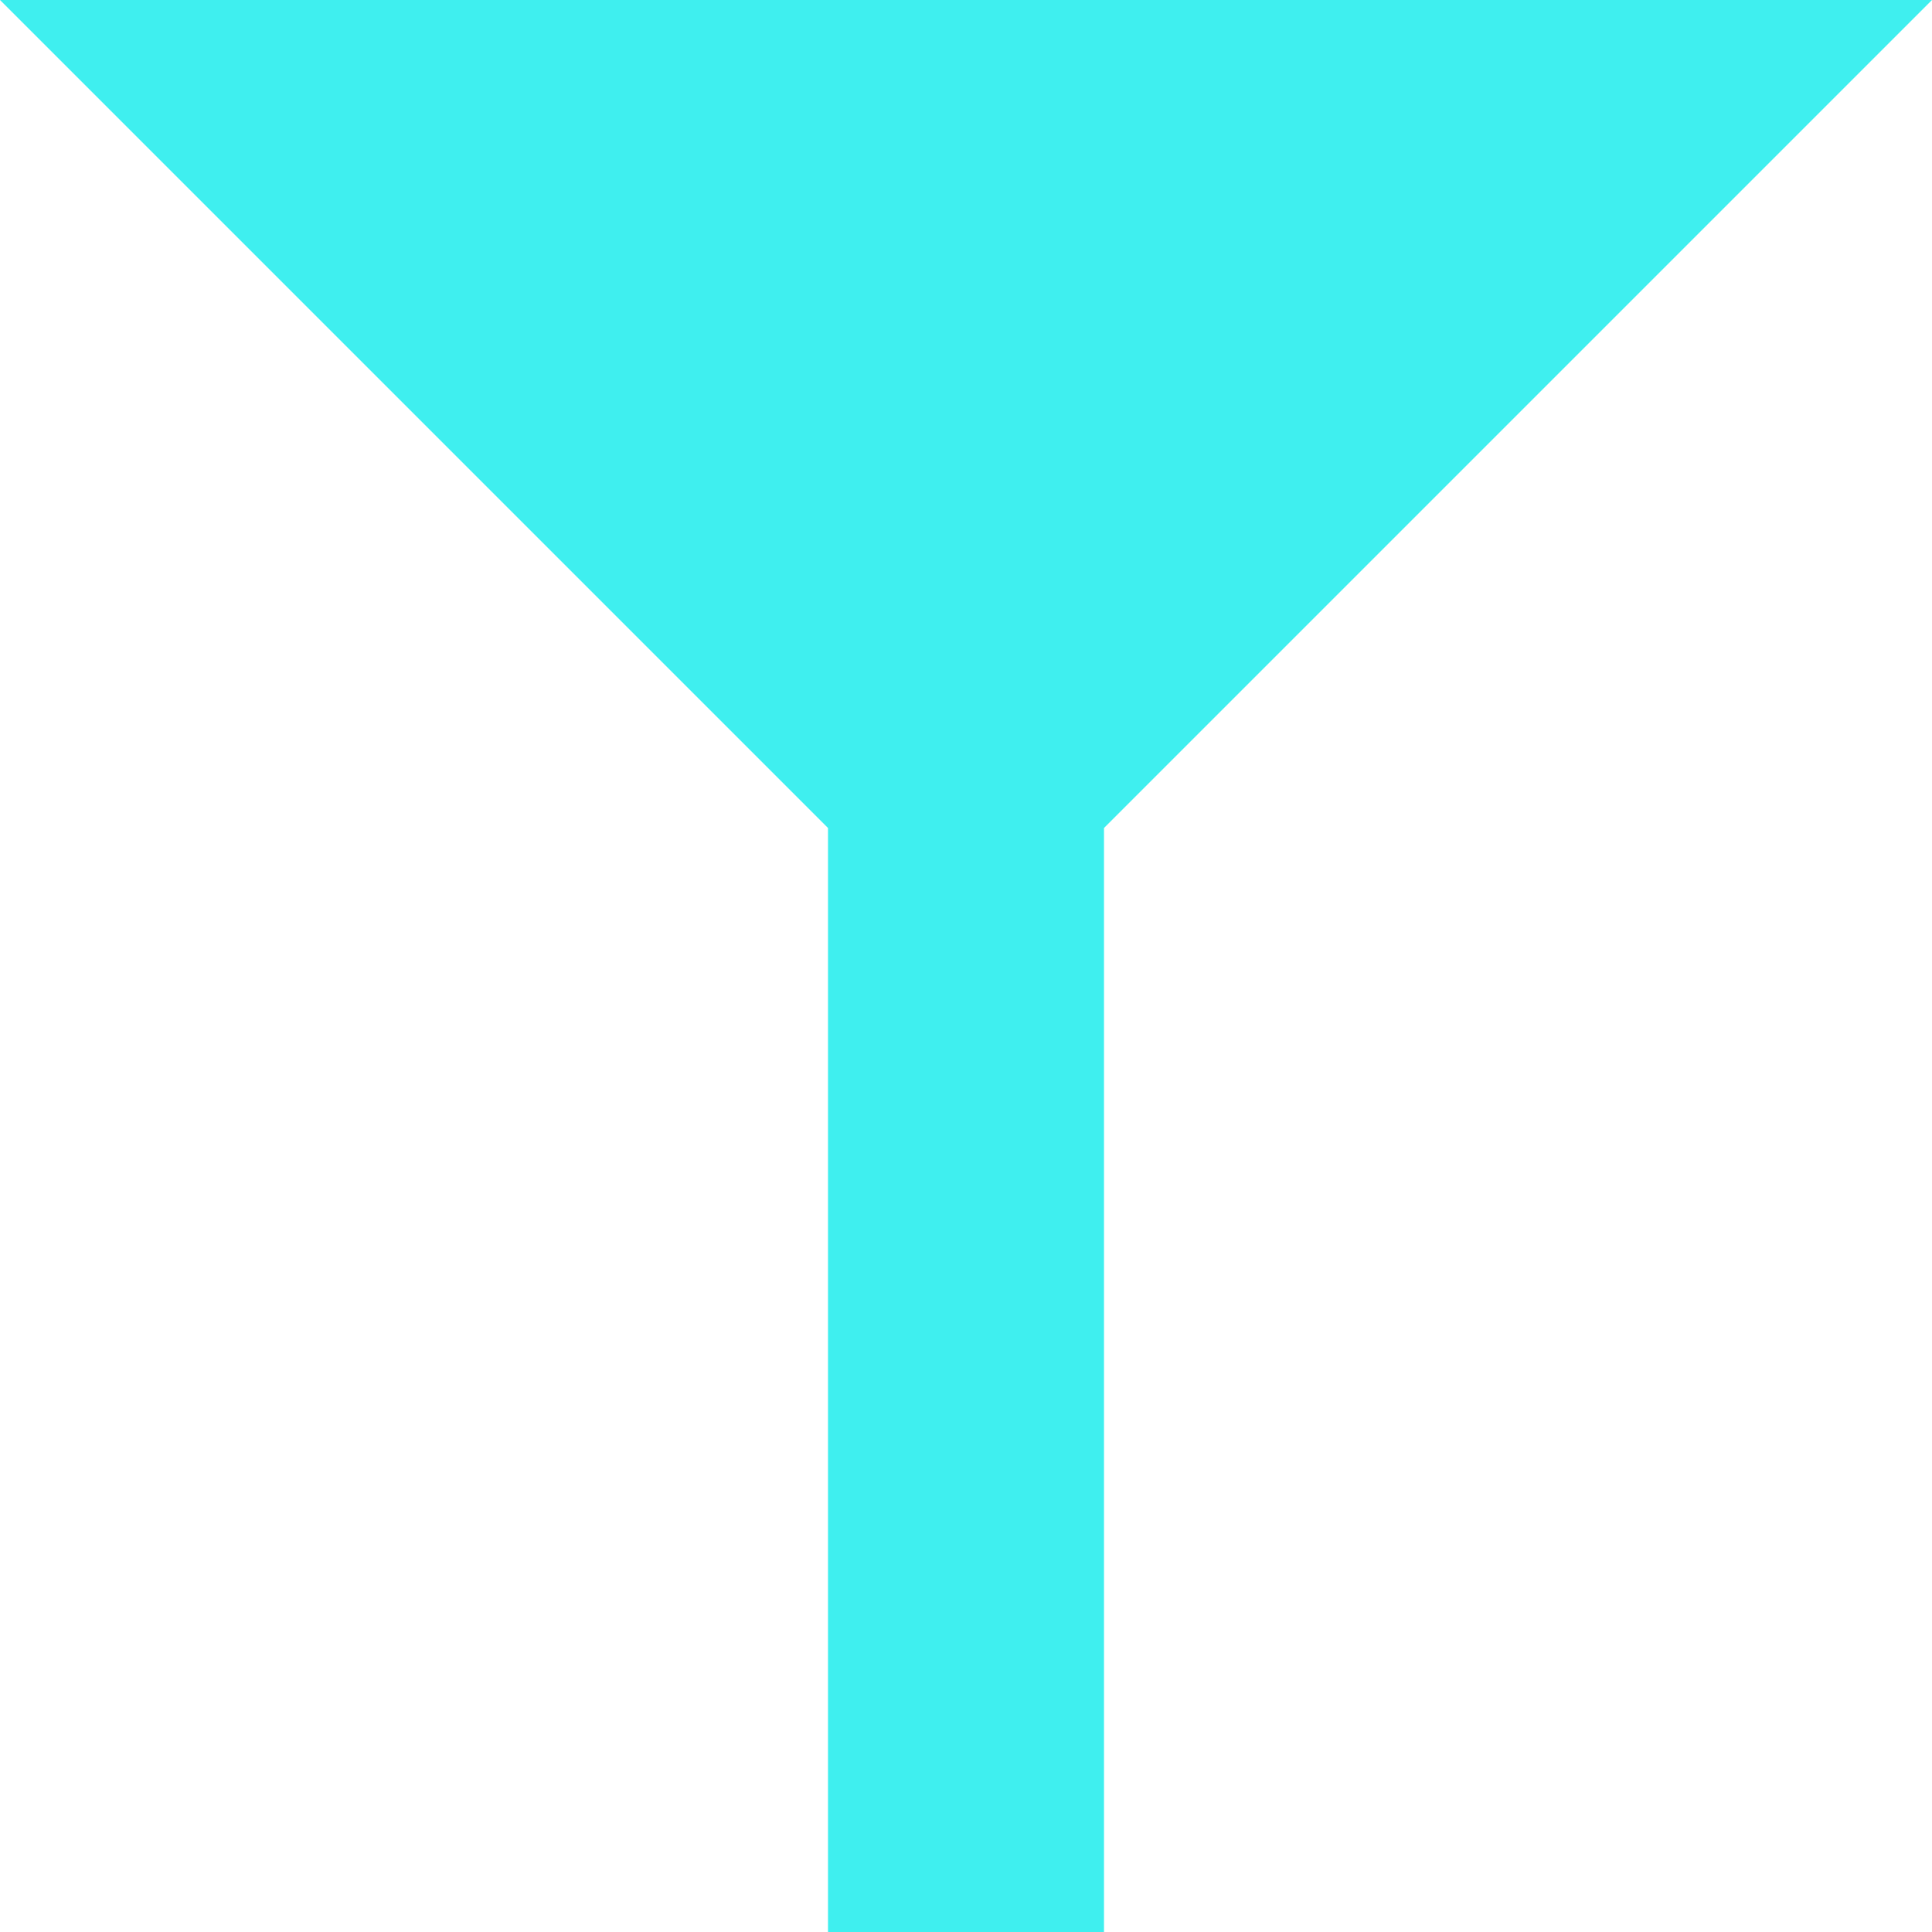 <?xml version="1.0" encoding="UTF-8" standalone="no"?>
<svg
   xmlns:dc="http://purl.org/dc/elements/1.1/"
   xmlns:cc="http://creativecommons.org/ns#"
   xmlns:rdf="http://www.w3.org/1999/02/22-rdf-syntax-ns#"
   xmlns:svg="http://www.w3.org/2000/svg"
   xmlns="http://www.w3.org/2000/svg"
   id="svg8"
   version="1.1"
   viewBox="0 0 118.533 118.533"
   height="448"
   width="448">
  <defs
     id="defs2" />
  <g
     transform="translate(-8.467,-170)"
     id="layer1">
    <path
       id="path4553"
       d="m 8.467,170 50.8,50.8 v 67.733 h 16.933 v -67.733 l 50.8,-50.8 z"
       style="fill:#3fefef;fill-opacity:1;stroke:none;stroke-width:2.117;stroke-linecap:butt;stroke-linejoin:miter;stroke-miterlimit:4;stroke-dasharray:none;stroke-opacity:1" />
  </g>
</svg>
